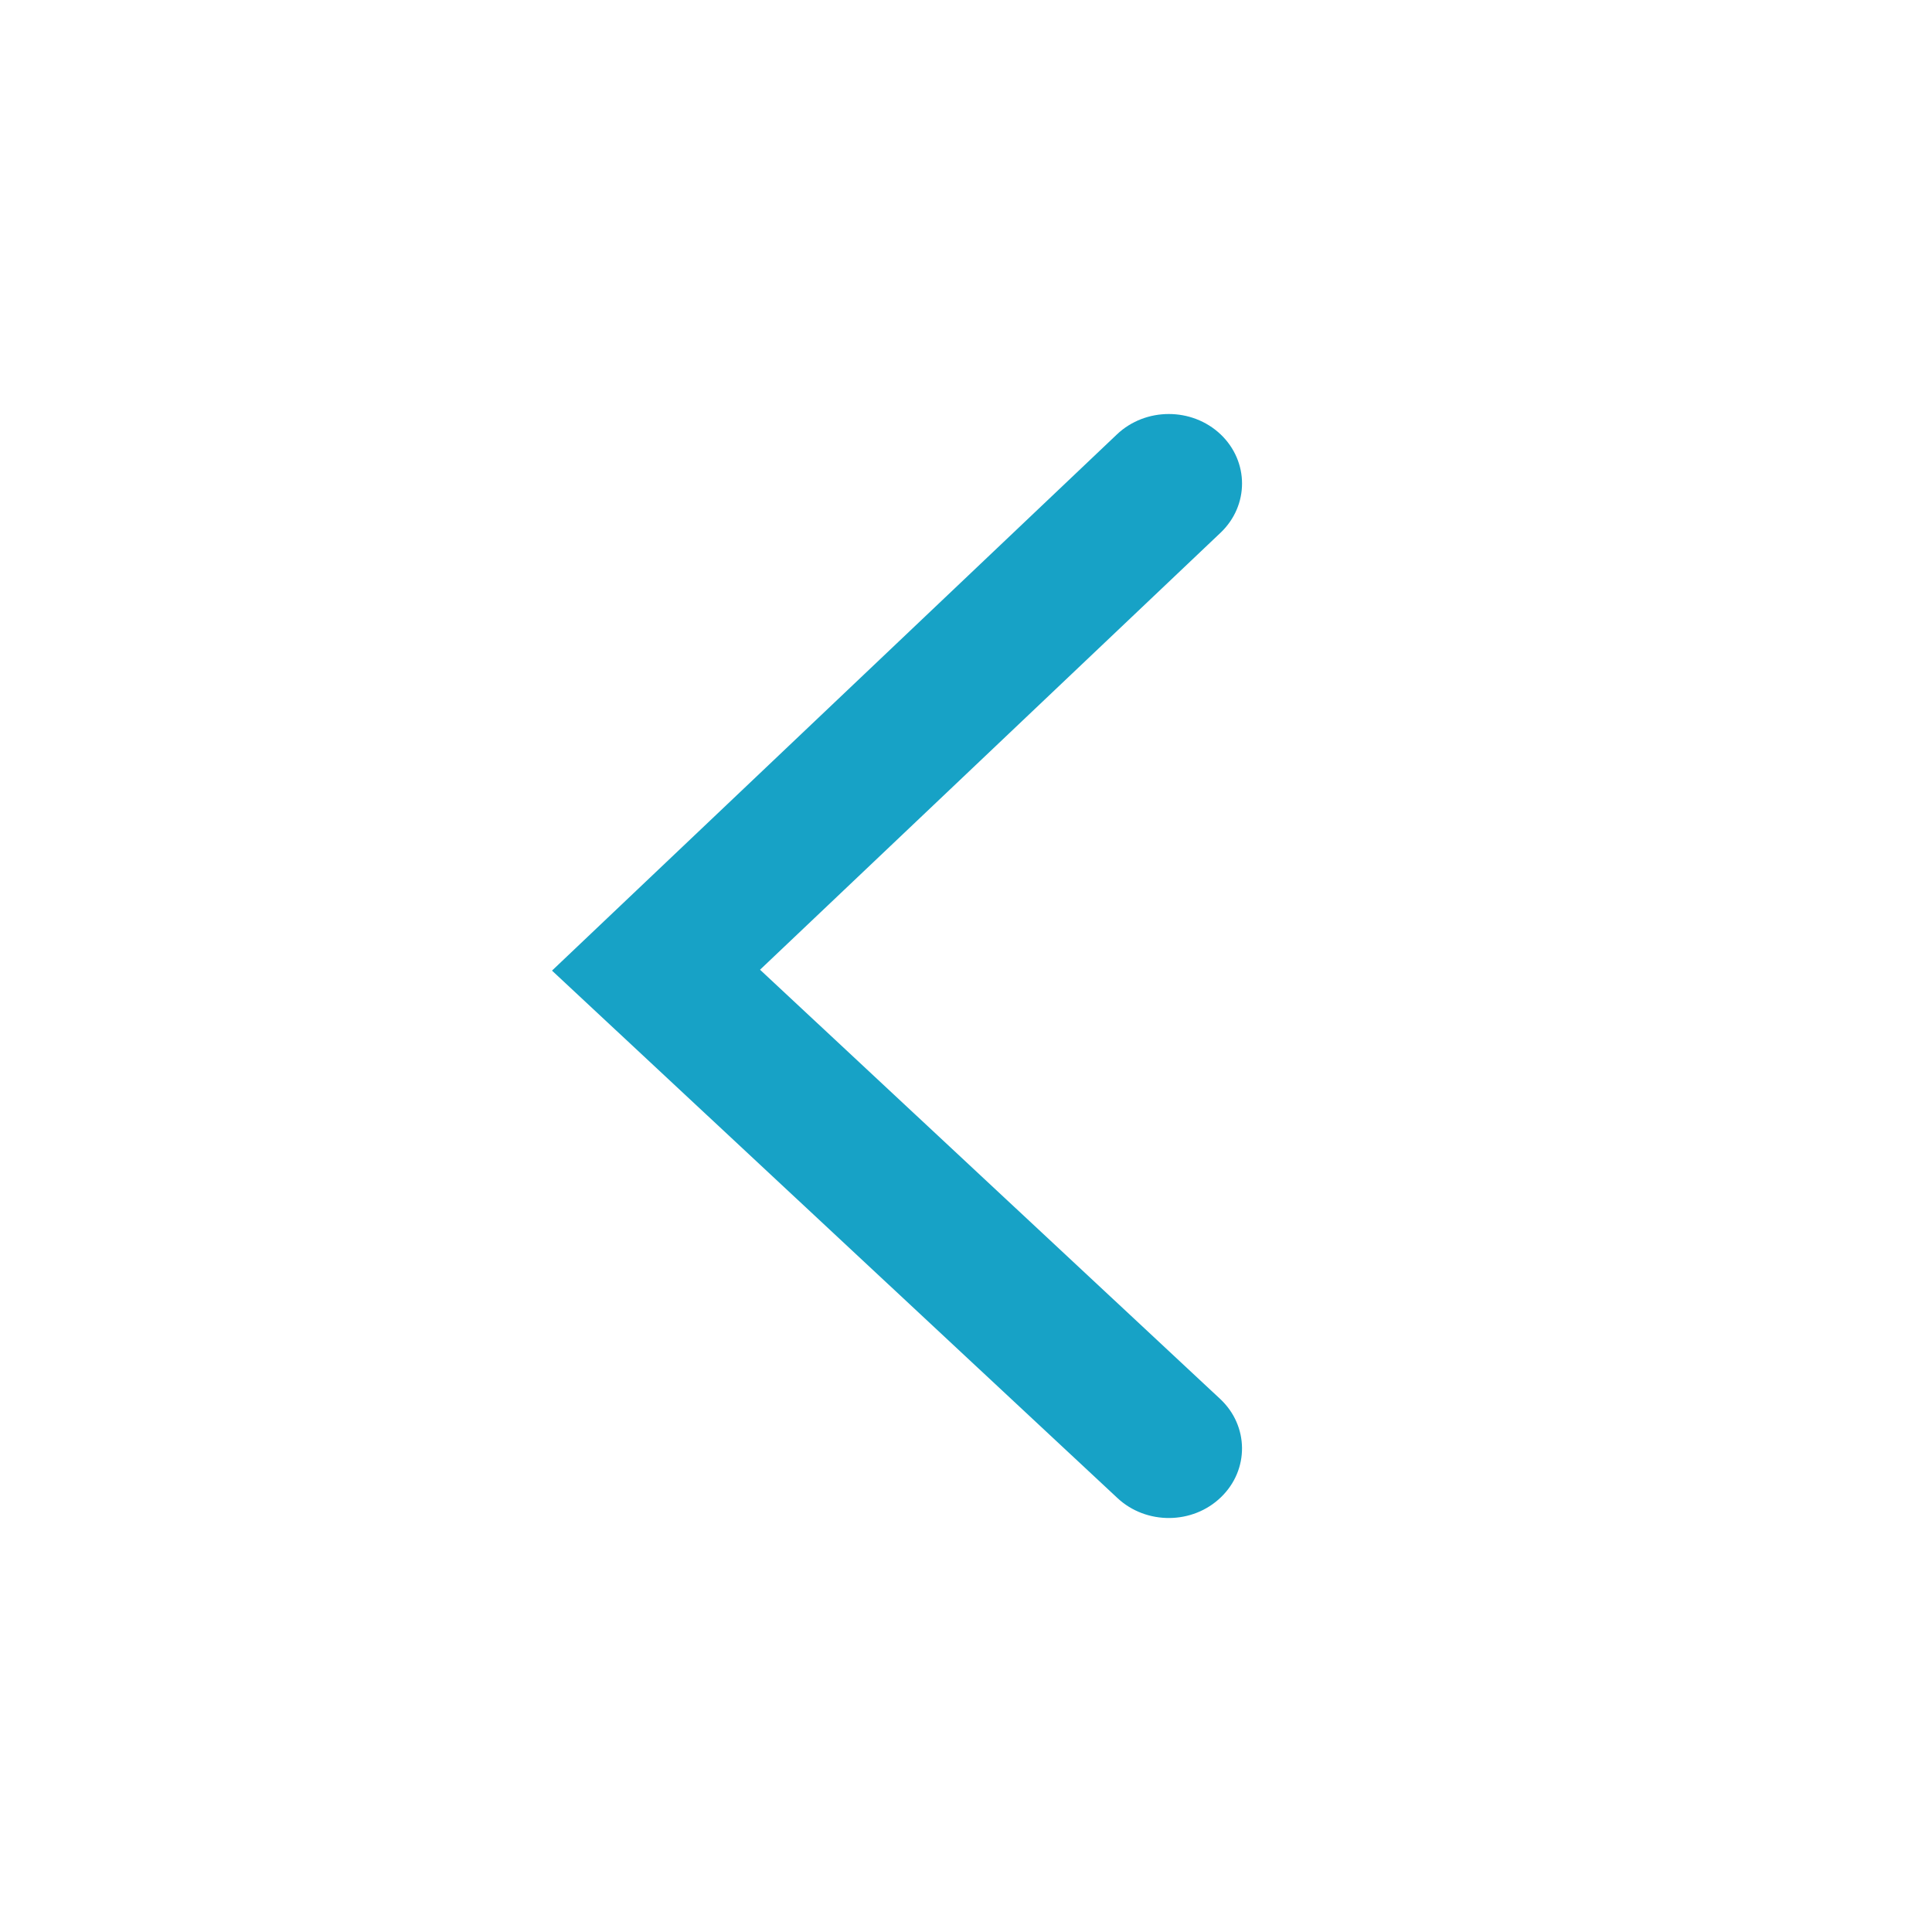 <svg xmlns="http://www.w3.org/2000/svg" width="28" height="28" viewBox="0 0 28 28">
    <path fill="#17a2c6" fill-rule="evenodd" d="M17.69 7.72c.414-.394.414-1.031 0-1.425-.415-.393-1.087-.393-1.502 0L8 14.067l8.195 7.644c.418.39 1.09.385 1.5-.012.412-.397.406-1.035-.012-1.425l-6.668-6.22L17.69 7.72z"/>
</svg>
